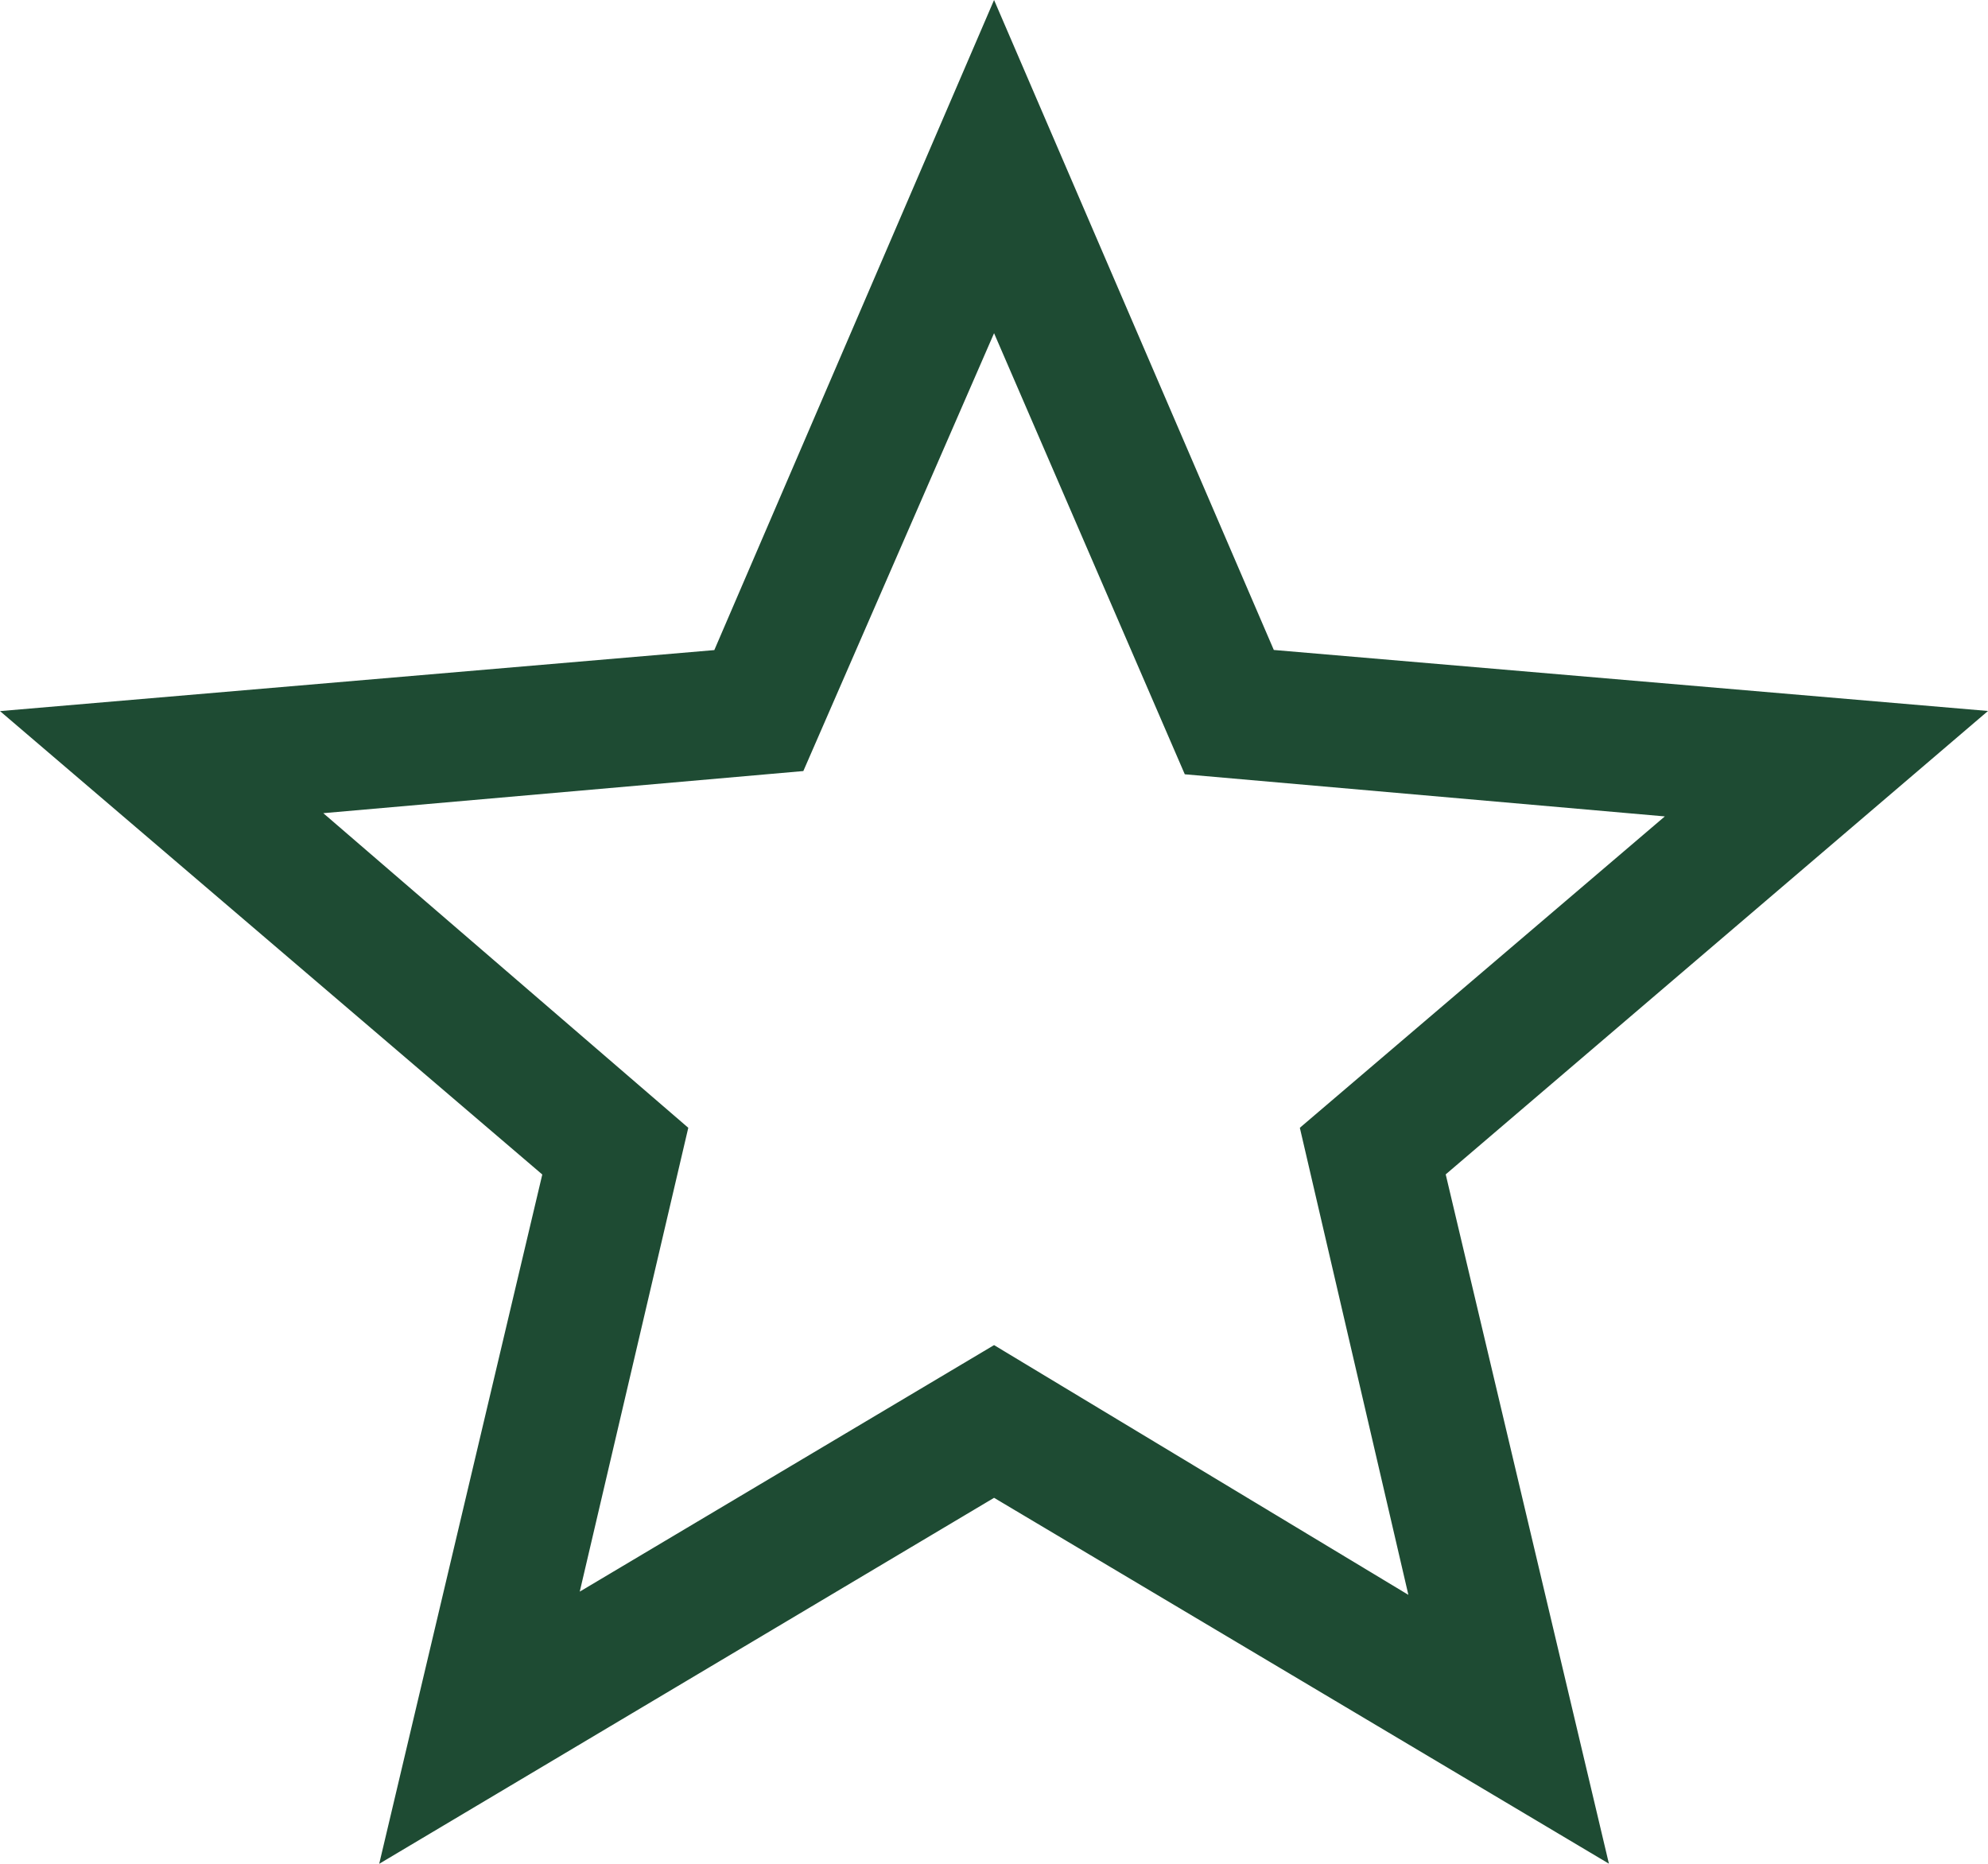 <svg width="32" height="30" viewBox="0 0 32 30" fill="none" xmlns="http://www.w3.org/2000/svg">
<path d="M9.332 25.619L16.001 21.651L22.67 25.671L20.923 18.153L26.798 13.141L19.071 12.463L16.001 5.363L12.931 12.411L5.204 13.089L11.079 18.153L9.332 25.619ZM6.104 30L8.729 18.905L0 11.446L11.498 10.464L16.001 0L20.504 10.462L32 11.444L23.271 18.903L25.898 29.998L16.001 24.109L6.104 30Z" fill="#1E4B33"/>
</svg>